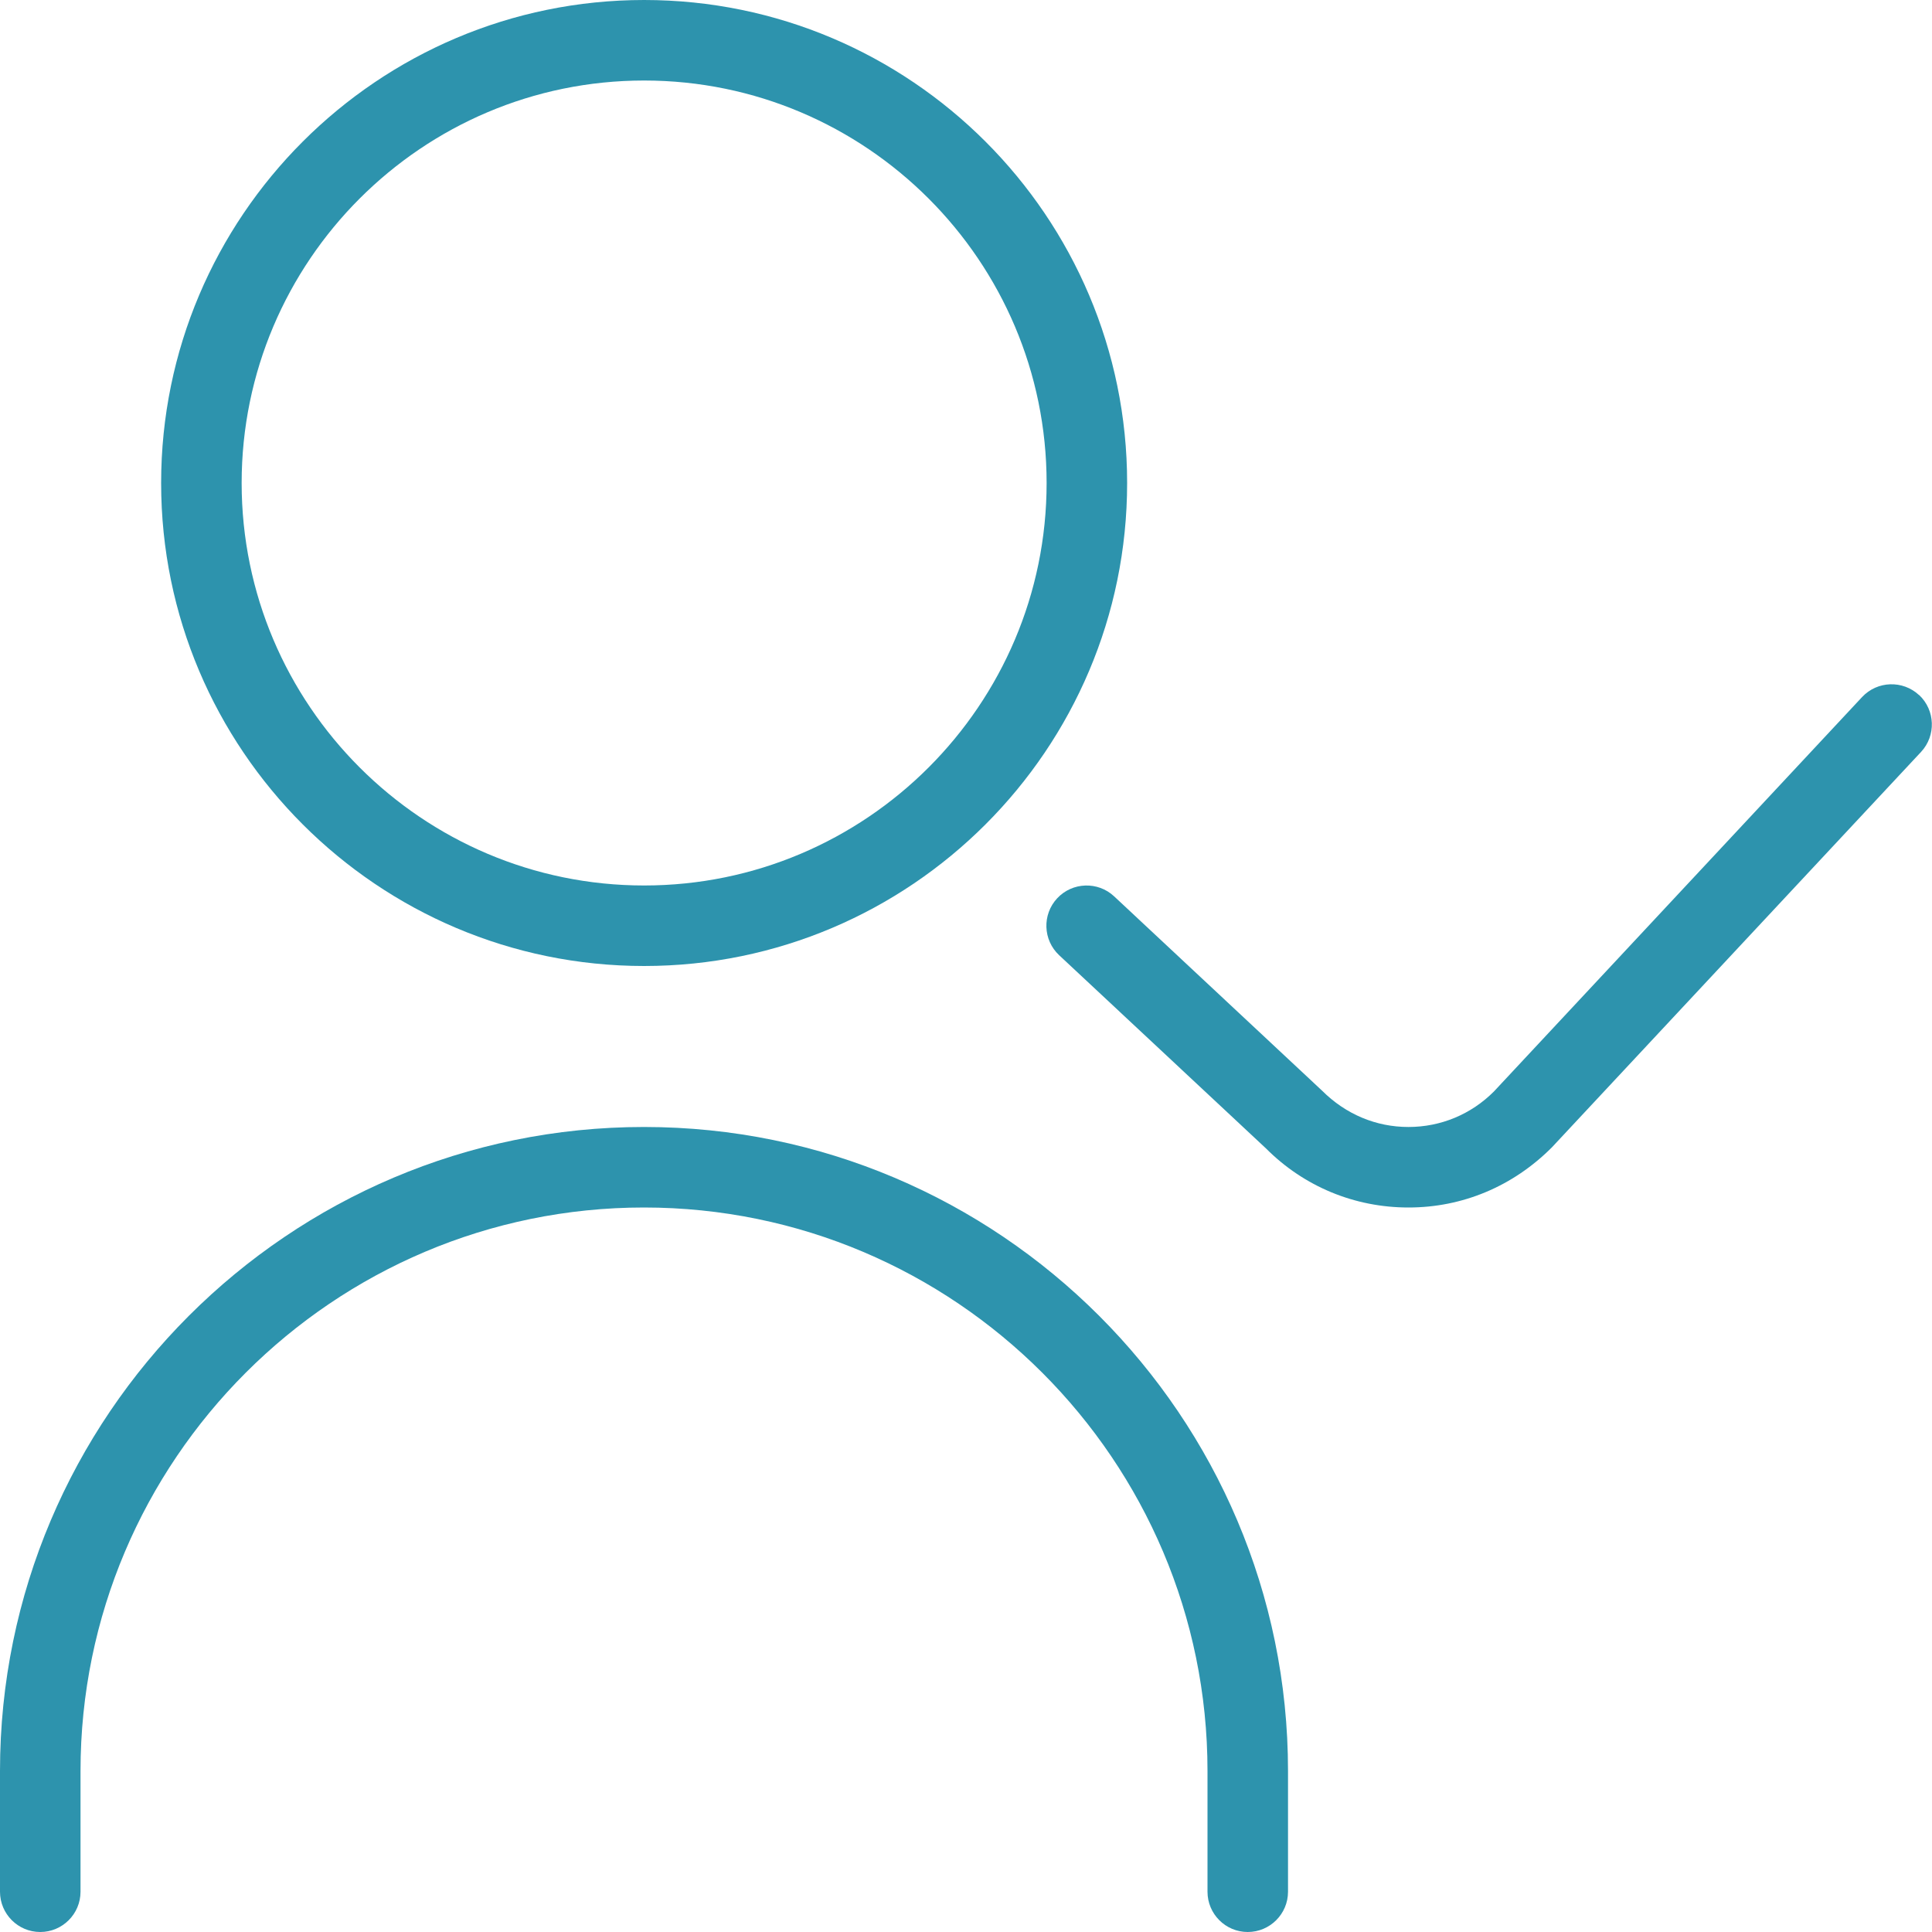 <svg width="40" height="40" viewBox="0 0 40 40" fill="none" xmlns="http://www.w3.org/2000/svg">
<g clip-path="url(#clip0_2005_1823)">
<path d="M13.336 20C18.851 20 23.336 15.515 23.336 10C23.336 4.485 18.851 0 13.336 0C7.821 0 3.336 4.485 3.336 10C3.336 15.515 7.821 20 13.336 20ZM13.336 1.667C17.931 1.667 21.669 5.405 21.669 10C21.669 14.595 17.931 18.333 13.336 18.333C8.741 18.333 5.003 14.595 5.003 10C5.003 5.405 8.741 1.667 13.336 1.667Z" fill="#2D93AD"/>
<path d="M13.333 23.333C5.982 23.333 0 29.315 0 36.666V39.166C0 39.626 0.373 40 0.833 40C1.293 40 1.667 39.626 1.667 39.166V36.666C1.667 30.233 6.9 25 13.333 25C19.767 25 25 30.233 25 36.666V39.166C25 39.626 25.373 40 25.833 40C26.293 40 26.667 39.626 26.667 39.166V36.666C26.667 29.315 20.685 23.333 13.333 23.333Z" fill="#2D93AD"/>
<path d="M39.732 14.391C39.395 14.078 38.868 14.095 38.553 14.431L30.93 22.598C30.458 23.071 29.83 23.333 29.16 23.333C28.493 23.333 27.865 23.073 27.372 22.581L23.067 18.558C22.732 18.244 22.202 18.261 21.888 18.598C21.575 18.934 21.592 19.461 21.928 19.776L26.213 23.779C27 24.568 28.047 25 29.16 25H29.163C30.277 25 31.323 24.564 32.13 23.755L39.773 15.568C40.087 15.231 40.068 14.703 39.733 14.389L39.732 14.391Z" fill="#2D93AD"/>
</g>
<defs>
<clipPath id="clip0_2005_1823">
<rect width="40" height="40" fill="white"/>
</clipPath>
</defs>
</svg>
